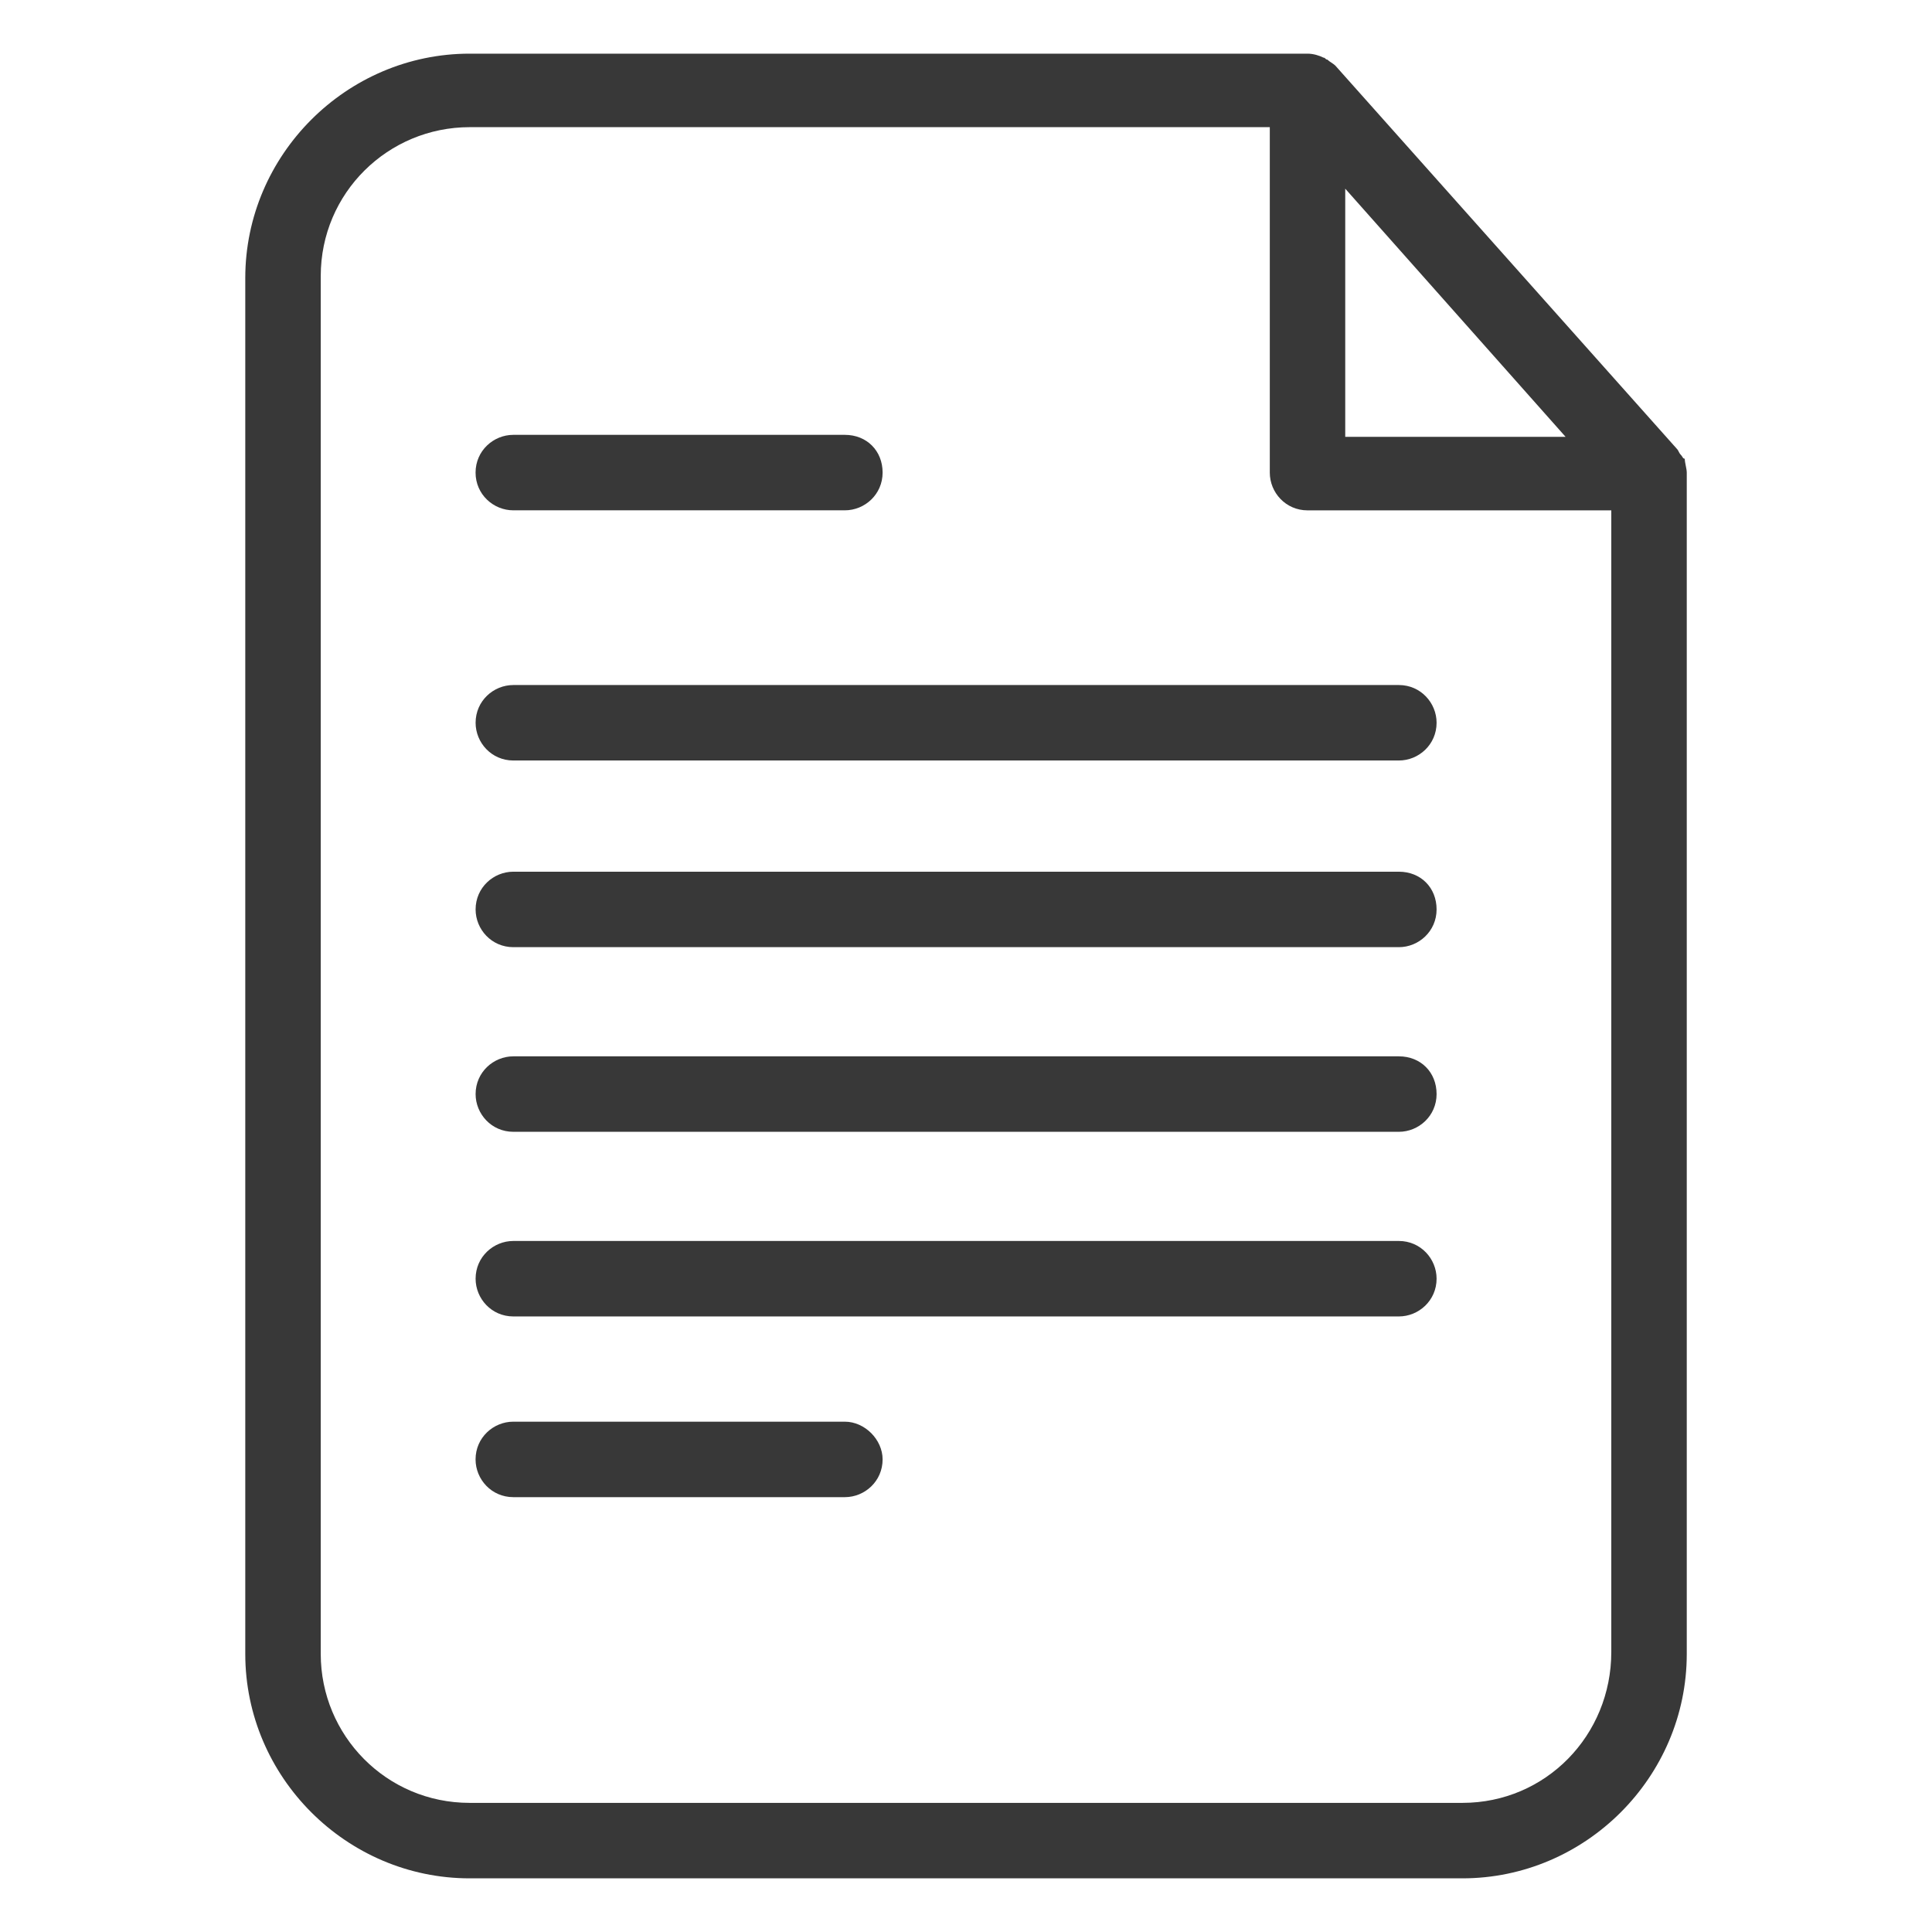 <?xml version="1.0" encoding="UTF-8"?>
<svg id="Layer_1" data-name="Layer 1" xmlns="http://www.w3.org/2000/svg" viewBox="0 0 512 512">
  <defs>
    <style>
      .cls-1 {
        fill: #383838;
      }
    </style>
  </defs>
  <path class="cls-1" d="M446.47,121.56c-.53,0-.53-.53-1.05-1.05s-.53-1.05-1.05-1.58l-90.5-101.55c-.53-.53-1.58-1.05-2.1-1.58-.53,0-.53-.53-1.05-.53-1.05-.53-2.63-1.05-4.21-1.05H124.46c-32.62,0-59.46,26.83-59.46,59.46v364.64c0,32.62,26.83,59.46,59.46,59.46h263.09c32.62,0,59.46-26.83,59.46-59.46V125.25c0-1.05-.53-2.63-.53-3.68ZM356.5,50l58.4,65.77h-58.4V50ZM427.01,437.79c0,22.1-17.36,39.99-39.46,39.99H124.46c-22.1,0-39.46-17.89-39.46-39.46V73.16c0-22.1,17.89-39.46,39.46-39.46h212.05v91.55c0,5.26,4.21,10,10,10h80.5v302.55h0Z"/>
  <path class="cls-1" d="M136.03,135.24h87.87c5.26,0,10-4.21,10-10s-4.21-10-10-10h-87.87c-5.26,0-10,4.21-10,10s4.74,10,10,10Z"/>
  <path class="cls-1" d="M223.9,376.76h-87.87c-5.26,0-10,4.21-10,10,0,5.26,4.21,10,10,10h87.87c5.26,0,10-4.21,10-10,0-5.26-4.74-10-10-10Z"/>
  <path class="cls-1" d="M126.04,191.54c0,5.26,4.21,10,10,10h234.67c5.26,0,10-4.21,10-10,0-5.26-4.21-10-10-10h-234.67c-5.26,0-10,4.21-10,10Z"/>
  <path class="cls-1" d="M370.71,231.01h-234.67c-5.26,0-10,4.21-10,10,0,5.26,4.21,10,10,10h234.67c5.26,0,10-4.21,10-10s-4.21-10-10-10Z"/>
  <path class="cls-1" d="M370.71,279.94h-234.67c-5.26,0-10,4.21-10,10,0,5.26,4.21,10,10,10h234.67c5.26,0,10-4.21,10-10s-4.21-10-10-10Z"/>
  <path class="cls-1" d="M370.71,328.87h-234.67c-5.26,0-10,4.21-10,10,0,5.26,4.21,10,10,10h234.67c5.26,0,10-4.21,10-10,0-5.26-4.21-10-10-10Z"/>
</svg>